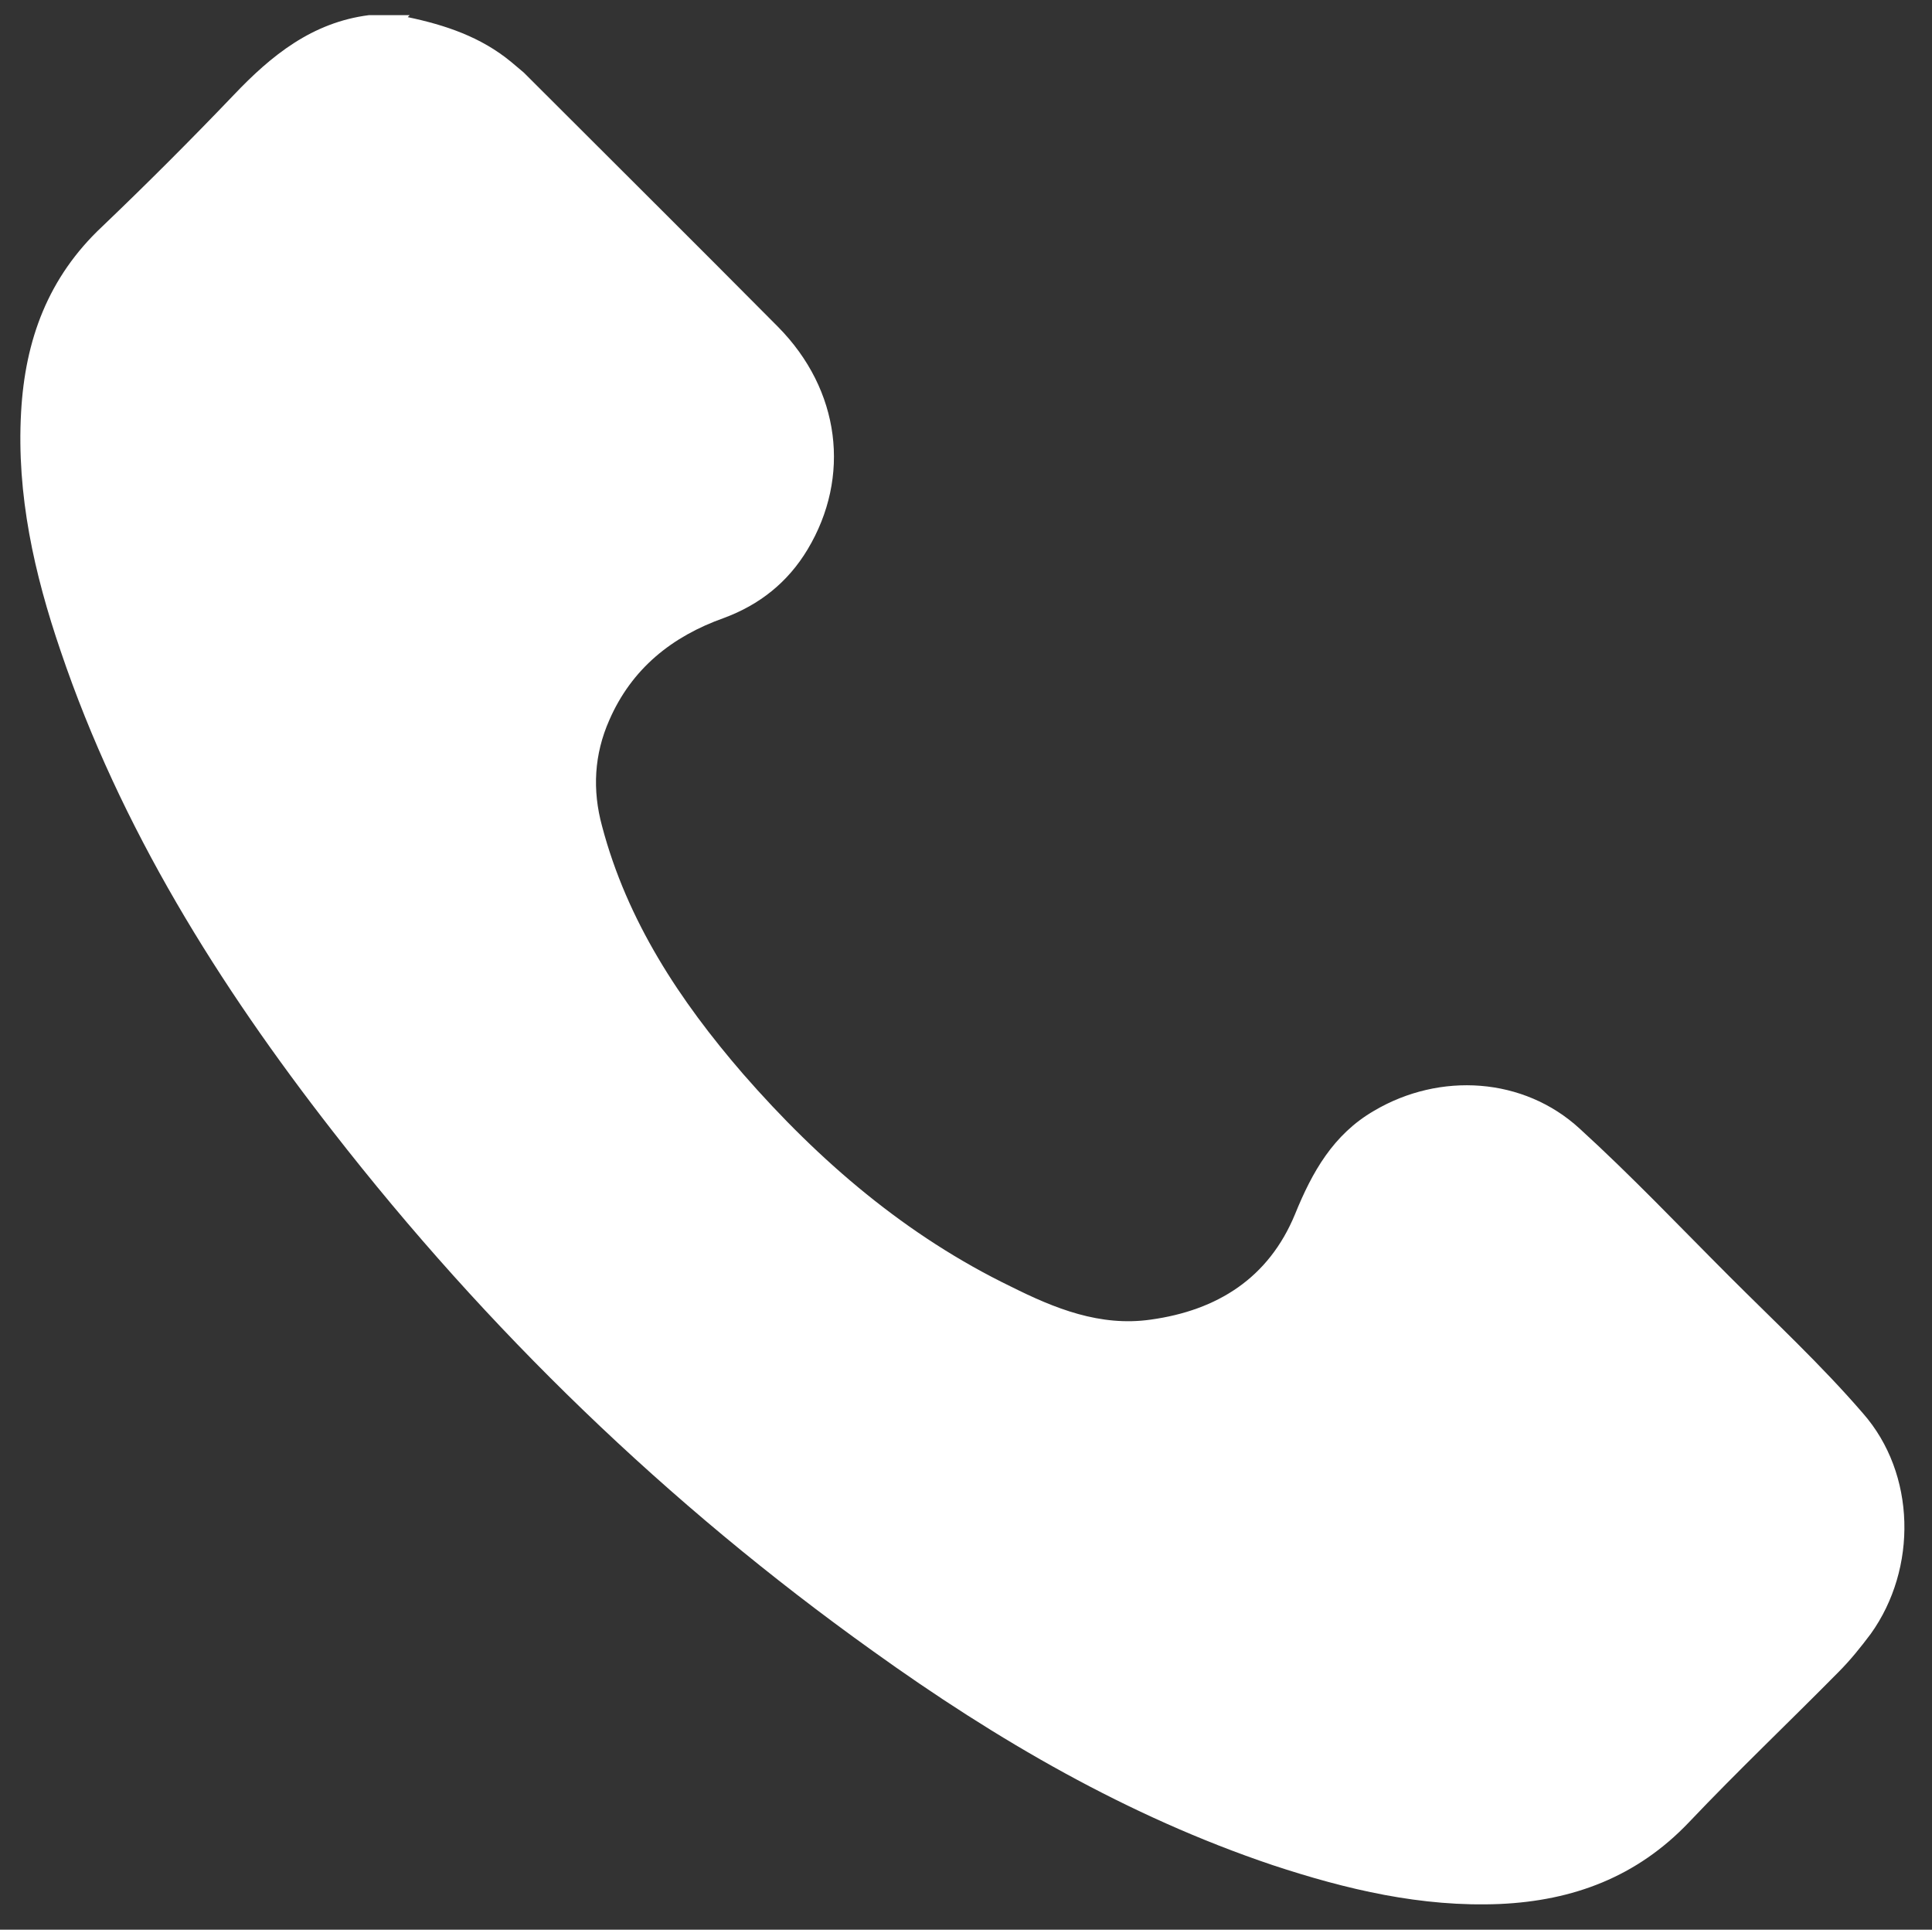 <?xml version="1.0" encoding="UTF-8"?> <svg xmlns="http://www.w3.org/2000/svg" id="Livello_1" data-name="Livello 1" version="1.1" viewBox="0 0 293.3 292.9"><rect x="0" y="0" width="293.3" height="292.9" fill="#333333" stroke="none"/><defs><style> .cls-1 { fill: #fff; stroke-width: 0px; } </style></defs><path class="cls-1" d="M61.9,2.6c5.7,1.2,11.1,3,15.7,6.8.6.5,1.3,1.1,1.9,1.6,12.9,12.9,25.8,25.7,38.6,38.6,9.5,9.6,11.1,22.8,4.5,33.8-3,5-7.3,8.4-12.7,10.4-7.9,2.8-14,7.7-17.4,15.5-2.3,5.2-2.6,10.6-1.1,16.1,3.8,14.4,11.8,26.5,21.4,37.6,11.6,13.3,24.8,24.6,40.7,32.3,6.6,3.3,13.5,6.1,21.2,5,10.1-1.4,17.9-6.3,21.9-16,2.6-6.4,5.8-12.1,12-15.7,10-5.9,22.7-5.1,31.2,2.7,7.9,7.2,15.2,14.9,22.7,22.4,6.9,6.9,14,13.5,20.3,20.8,8.1,9.2,8.3,23.6,1.2,33.5-1.5,2-3.1,4-4.9,5.8-7.5,7.6-15.3,15-22.7,22.8-7.9,8.3-17.6,11.9-28.7,12.4-11.9.5-23.3-2.2-34.5-5.9-22-7.4-41.9-19-60.7-32.5-31.2-22.3-58.5-48.7-82-78.9-17.3-22.2-32.2-46-41.3-72.9-4-11.7-6.7-23.7-6-36.2.6-11,4.1-20.5,12.3-28.2,6.8-6.5,13.5-13.2,20-20,5.7-6,11.9-11,20.5-12.1h6.2Z"></path></svg> 